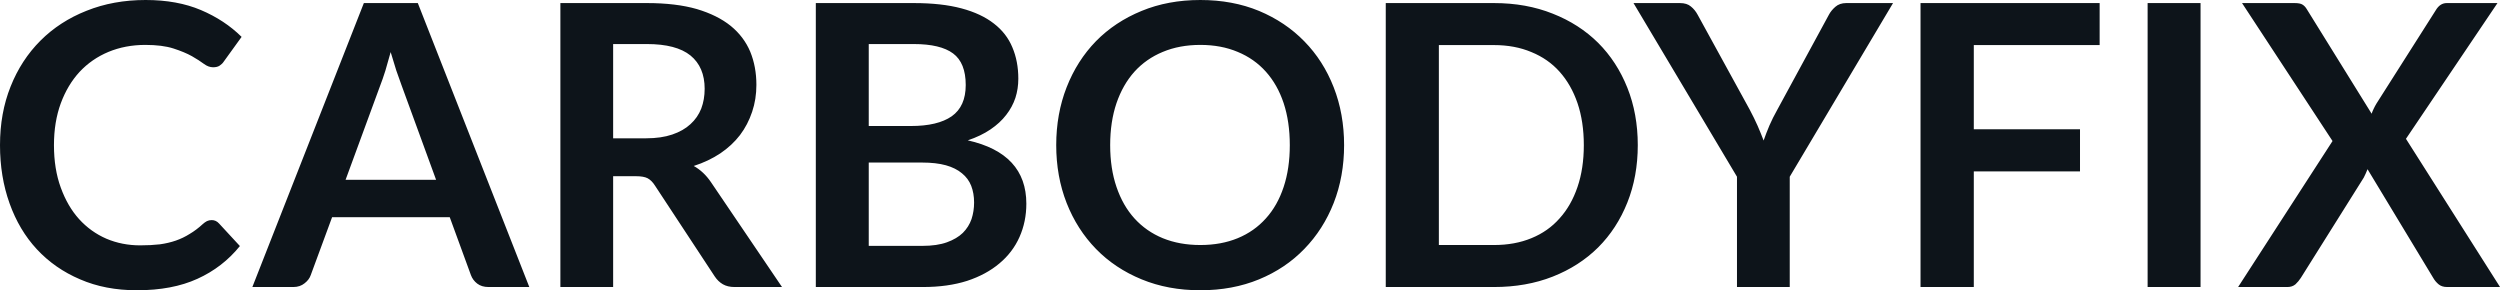 <svg fill="#0d141a" viewBox="0 0 146.418 16.997" height="100%" width="100%" xmlns="http://www.w3.org/2000/svg"><path preserveAspectRatio="none" d="M12.40 12.89L12.40 12.89Q12.65 12.89 12.83 13.09L12.83 13.09L14.05 14.41Q13.04 15.66 11.56 16.33Q10.09 17.00 8.02 17.00L8.02 17.00Q6.16 17.00 4.69 16.36Q3.21 15.73 2.16 14.60Q1.12 13.48 0.56 11.91Q0 10.35 0 8.50L0 8.50Q0 6.62 0.62 5.07Q1.24 3.51 2.37 2.38Q3.50 1.25 5.07 0.63Q6.64 0 8.53 0L8.53 0Q10.38 0 11.77 0.59Q13.16 1.18 14.15 2.16L14.15 2.16L13.11 3.60Q13.02 3.74 12.87 3.84Q12.73 3.94 12.48 3.94L12.48 3.94Q12.21 3.94 11.94 3.74Q11.66 3.53 11.24 3.29Q10.81 3.05 10.16 2.84Q9.51 2.63 8.51 2.63L8.51 2.63Q7.34 2.63 6.35 3.04Q5.37 3.45 4.66 4.21Q3.96 4.97 3.56 6.05Q3.16 7.14 3.16 8.50L3.16 8.50Q3.16 9.90 3.56 10.99Q3.96 12.09 4.63 12.83Q5.31 13.58 6.23 13.98Q7.15 14.37 8.21 14.37L8.21 14.37Q8.84 14.37 9.36 14.31Q9.87 14.24 10.30 14.09Q10.73 13.94 11.11 13.70Q11.50 13.47 11.88 13.12L11.88 13.12Q11.99 13.02 12.12 12.95Q12.25 12.89 12.40 12.89ZM24.47 0.18L31.00 16.81L28.61 16.81Q28.21 16.81 27.95 16.61Q27.69 16.41 27.58 16.11L27.58 16.11L26.34 12.72L19.45 12.72L18.20 16.11Q18.11 16.38 17.84 16.59Q17.57 16.81 17.18 16.81L17.18 16.81L14.78 16.81L21.31 0.18L24.47 0.18ZM22.26 5.03L20.24 10.53L25.54 10.53L23.52 5.00Q23.38 4.63 23.21 4.13Q23.05 3.63 22.88 3.05L22.88 3.05Q22.72 3.63 22.57 4.14Q22.41 4.65 22.26 5.03L22.26 5.03ZM37.24 10.32L35.91 10.32L35.91 16.81L32.82 16.81L32.82 0.18L37.89 0.18Q39.59 0.18 40.81 0.53Q42.02 0.89 42.80 1.52Q43.57 2.15 43.94 3.03Q44.30 3.91 44.30 4.97L44.30 4.97Q44.30 5.81 44.05 6.55Q43.80 7.30 43.34 7.91Q42.87 8.52 42.19 8.98Q41.50 9.44 40.63 9.72L40.63 9.72Q41.22 10.05 41.64 10.67L41.64 10.67L45.80 16.81L43.02 16.81Q42.62 16.81 42.34 16.65Q42.06 16.49 41.86 16.19L41.86 16.19L38.36 10.87Q38.17 10.57 37.93 10.44Q37.70 10.32 37.24 10.32L37.24 10.32ZM35.91 2.58L35.91 8.10L37.85 8.10Q38.72 8.10 39.37 7.88Q40.02 7.66 40.44 7.27Q40.86 6.89 41.07 6.36Q41.27 5.83 41.27 5.20L41.27 5.20Q41.27 3.93 40.44 3.25Q39.61 2.58 37.89 2.58L37.89 2.58L35.91 2.58ZM54.06 16.81L47.78 16.81L47.78 0.18L53.52 0.18Q55.15 0.18 56.31 0.49Q57.47 0.80 58.21 1.38Q58.95 1.95 59.29 2.77Q59.64 3.59 59.64 4.61L59.64 4.61Q59.64 5.20 59.47 5.73Q59.29 6.27 58.93 6.73Q58.57 7.20 58.01 7.58Q57.45 7.96 56.68 8.22L56.68 8.22Q60.11 8.99 60.11 11.93L60.11 11.93Q60.11 12.98 59.71 13.88Q59.31 14.78 58.53 15.43Q57.76 16.08 56.64 16.45Q55.51 16.81 54.06 16.81L54.06 16.81ZM54.00 9.52L50.88 9.52L50.88 14.40L54.02 14.40Q54.88 14.40 55.46 14.19Q56.04 13.98 56.39 13.64Q56.74 13.29 56.90 12.83Q57.05 12.37 57.05 11.86L57.05 11.86Q57.05 11.32 56.88 10.88Q56.71 10.45 56.34 10.15Q55.97 9.84 55.40 9.68Q54.82 9.52 54.00 9.52L54.00 9.52ZM50.88 2.58L50.88 7.38L53.35 7.38Q54.92 7.38 55.74 6.81Q56.56 6.23 56.56 4.98L56.56 4.98Q56.56 3.68 55.82 3.13Q55.08 2.58 53.52 2.58L53.52 2.58L50.88 2.58ZM78.72 8.50L78.72 8.50Q78.72 10.33 78.11 11.89Q77.50 13.44 76.39 14.58Q75.29 15.72 73.74 16.36Q72.19 17.00 70.30 17.00L70.30 17.00Q68.41 17.00 66.86 16.36Q65.30 15.72 64.19 14.58Q63.08 13.44 62.47 11.89Q61.86 10.33 61.86 8.50L61.86 8.50Q61.86 6.67 62.47 5.11Q63.08 3.55 64.19 2.41Q65.30 1.28 66.86 0.64Q68.41 0 70.30 0L70.30 0Q72.19 0 73.74 0.64Q75.29 1.29 76.39 2.42Q77.50 3.55 78.11 5.11Q78.72 6.67 78.72 8.50ZM75.54 8.50L75.54 8.50Q75.54 7.13 75.18 6.04Q74.82 4.96 74.14 4.20Q73.46 3.44 72.49 3.04Q71.52 2.63 70.30 2.63L70.30 2.63Q69.08 2.63 68.10 3.04Q67.13 3.44 66.44 4.20Q65.76 4.96 65.39 6.04Q65.02 7.13 65.02 8.50L65.02 8.50Q65.02 9.87 65.39 10.95Q65.76 12.04 66.44 12.79Q67.13 13.55 68.10 13.95Q69.08 14.35 70.30 14.35L70.30 14.35Q71.52 14.35 72.49 13.95Q73.46 13.55 74.14 12.79Q74.82 12.04 75.18 10.95Q75.54 9.87 75.54 8.50ZM95.92 8.50L95.92 8.50Q95.92 10.33 95.31 11.86Q94.70 13.39 93.60 14.49Q92.49 15.59 90.94 16.20Q89.39 16.81 87.50 16.81L87.50 16.81L81.16 16.81L81.16 0.18L87.50 0.18Q89.39 0.18 90.94 0.80Q92.49 1.41 93.60 2.51Q94.70 3.61 95.31 5.14Q95.92 6.67 95.92 8.50ZM92.76 8.50L92.76 8.50Q92.76 7.13 92.39 6.04Q92.02 4.96 91.34 4.20Q90.67 3.45 89.69 3.05Q88.72 2.64 87.50 2.64L87.50 2.64L84.27 2.64L84.27 14.35L87.50 14.35Q88.72 14.35 89.69 13.95Q90.67 13.55 91.34 12.79Q92.02 12.04 92.39 10.95Q92.76 9.87 92.76 8.50ZM110.87 0.18L104.82 10.35L104.82 16.81L101.73 16.81L101.73 10.35L95.67 0.18L98.39 0.18Q98.80 0.18 99.03 0.38Q99.27 0.57 99.43 0.87L99.43 0.87L102.48 6.43Q102.74 6.92 102.94 7.37Q103.13 7.81 103.29 8.23L103.29 8.23Q103.44 7.80 103.63 7.35Q103.82 6.91 104.09 6.43L104.09 6.43L107.11 0.87Q107.24 0.62 107.49 0.40Q107.74 0.18 108.13 0.18L108.13 0.18L110.87 0.18ZM112.48 0.18L122.97 0.18L122.97 2.64L115.60 2.64L115.60 7.57L121.82 7.57L121.82 10.04L115.60 10.04L115.60 16.81L112.48 16.81L112.48 0.18ZM128.88 0.18L128.88 16.81L125.78 16.81L125.78 0.18L128.88 0.18ZM131.08 16.81L136.61 8.26L131.31 0.18L134.39 0.18Q134.71 0.18 134.85 0.27Q135.00 0.36 135.11 0.55L135.11 0.55L138.90 6.66Q138.95 6.51 139.02 6.37Q139.09 6.22 139.18 6.07L139.18 6.07L142.65 0.61Q142.90 0.18 143.30 0.18L143.30 0.18L146.27 0.18L140.91 8.13L146.42 16.81L143.32 16.81Q143.01 16.81 142.82 16.65Q142.63 16.49 142.51 16.28L142.51 16.28L138.66 9.91Q138.61 10.05 138.55 10.17Q138.49 10.29 138.44 10.40L138.44 10.40L134.75 16.28Q134.62 16.48 134.44 16.65Q134.25 16.81 133.97 16.81L133.97 16.81L131.08 16.81Z"></path></svg>